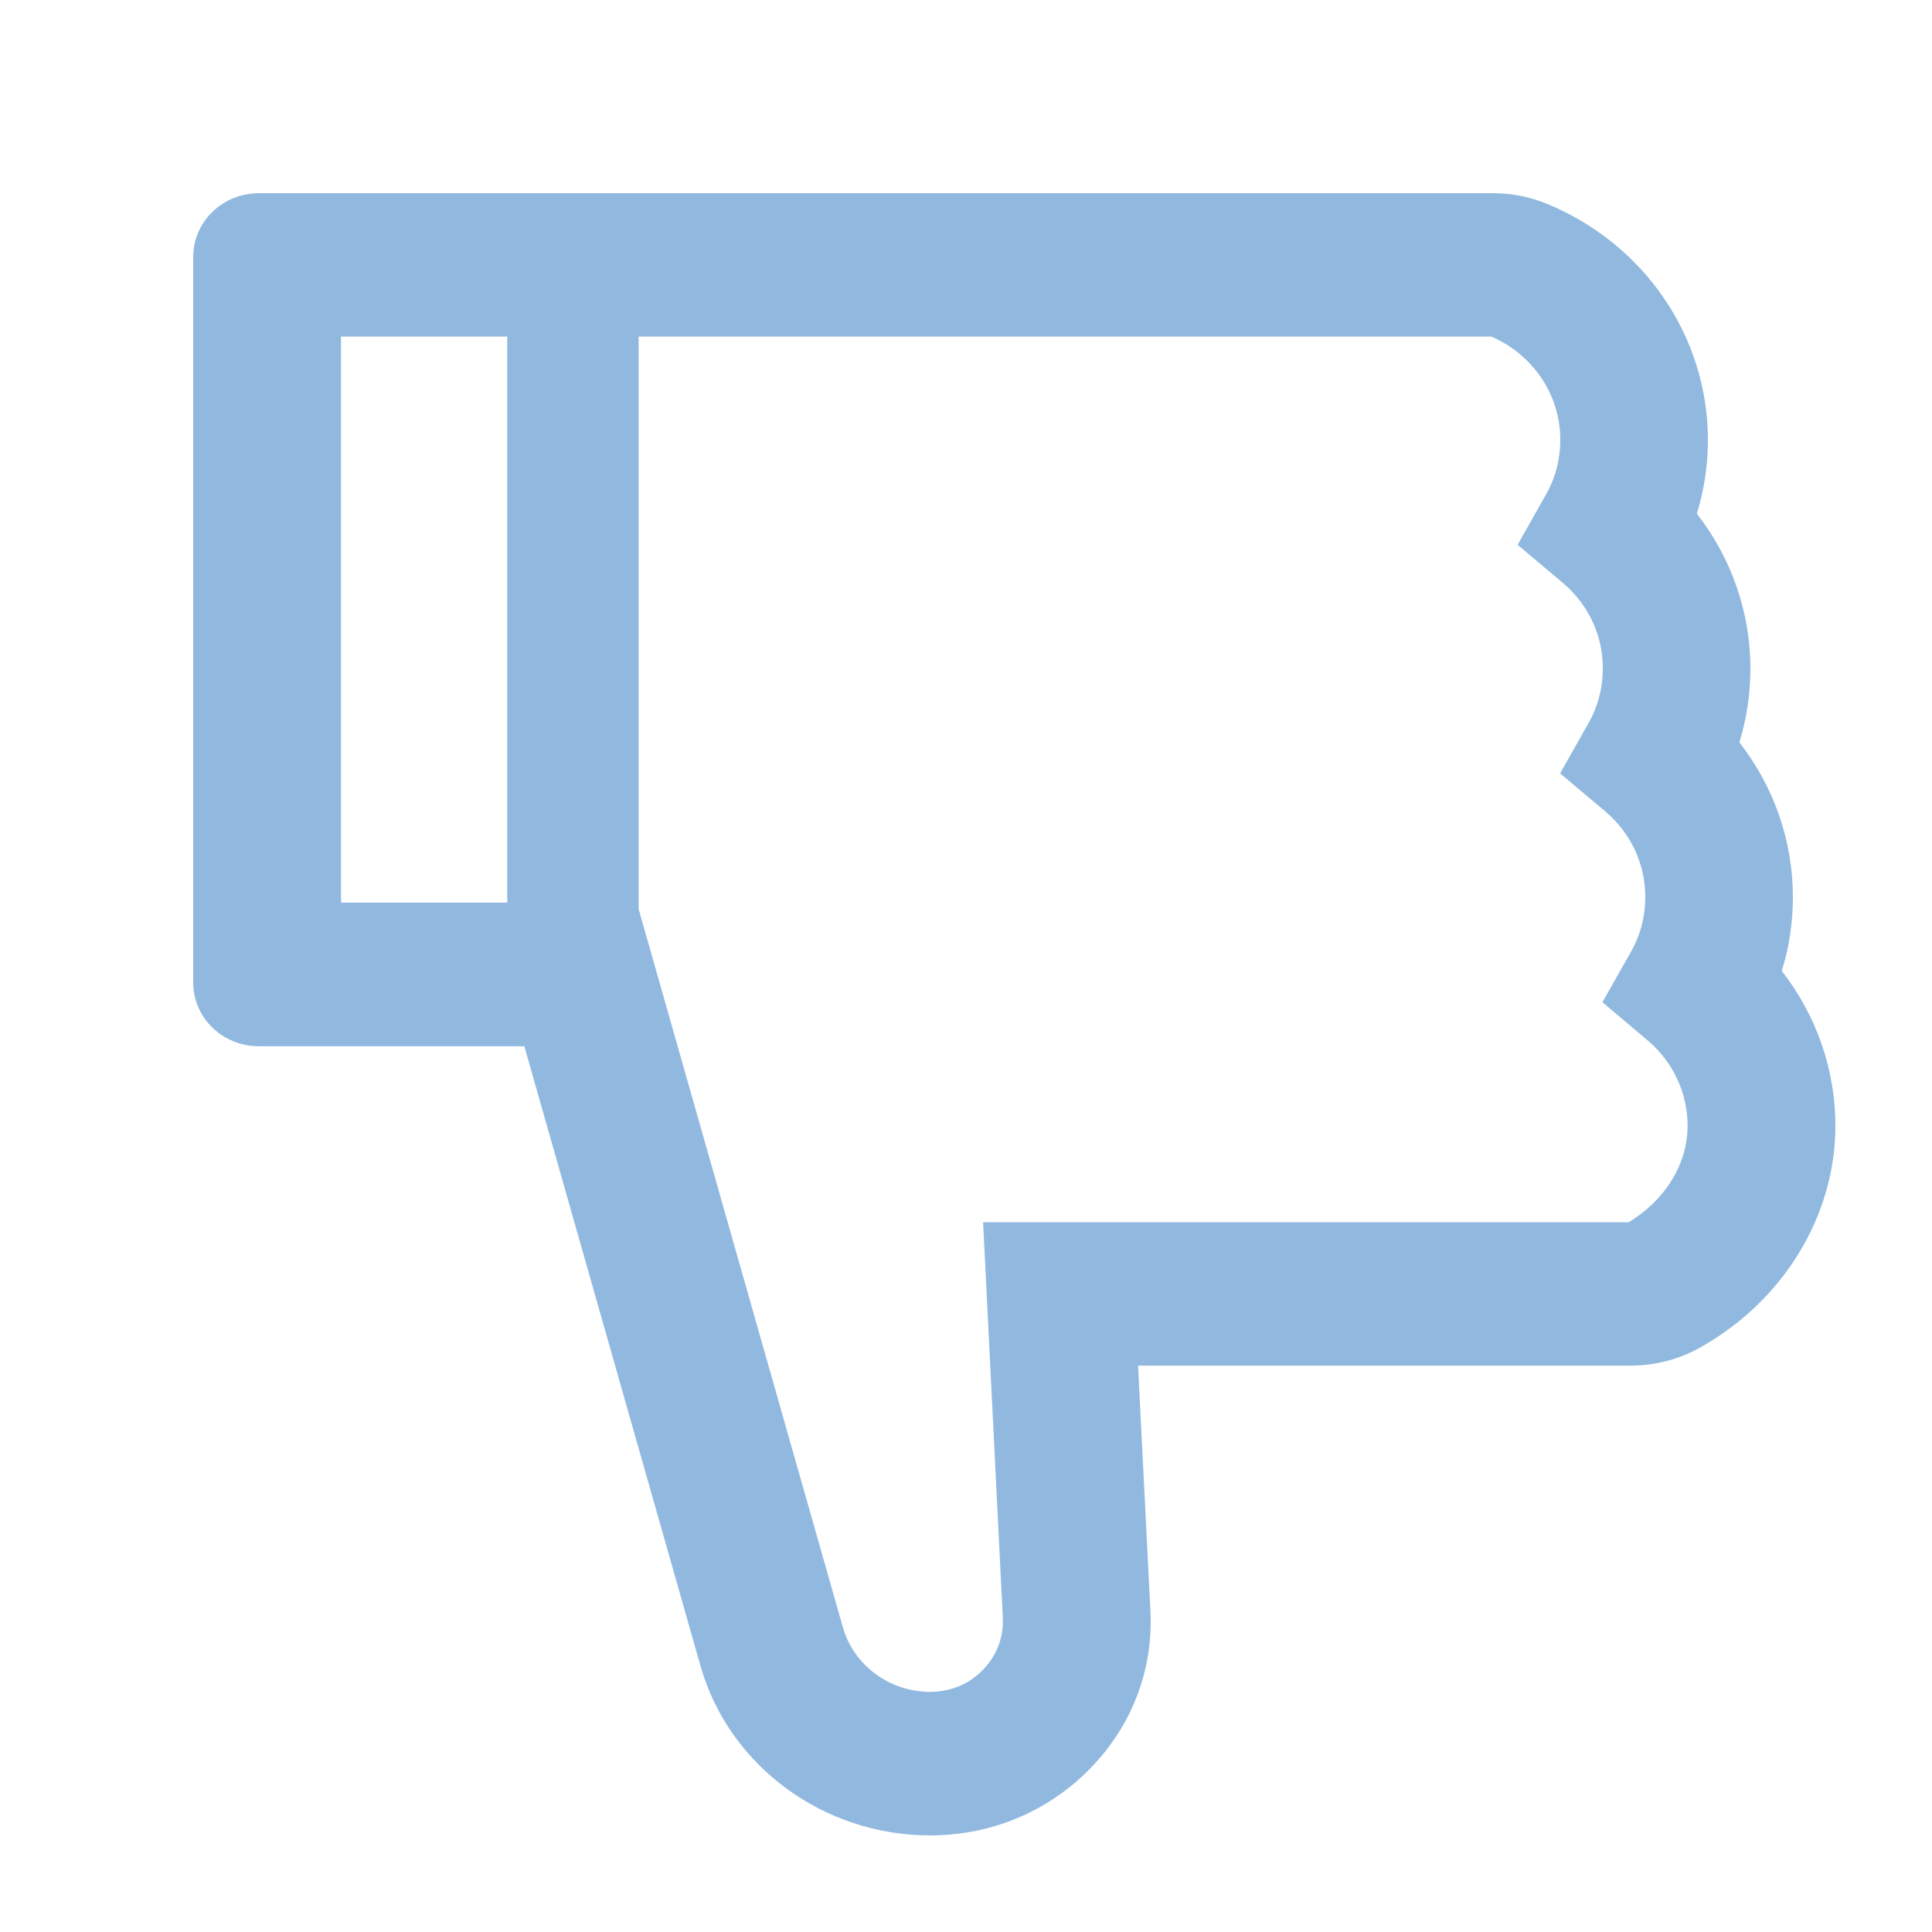<svg width="20" height="20" viewBox="0 0 20 20" fill="none" xmlns="http://www.w3.org/2000/svg">
    <path d="M18.445 10.051C18.522 9.804 18.56 9.548 18.56 9.288C18.56 8.704 18.363 8.143 18.006 7.685C18.082 7.437 18.12 7.181 18.12 6.921C18.12 6.337 17.923 5.776 17.566 5.318C17.642 5.07 17.68 4.814 17.68 4.554C17.68 3.49 17.028 2.53 16.017 2.111C15.839 2.037 15.647 1.999 15.453 2H2.68C2.304 2 2 2.295 2 2.66V10.171C2 10.536 2.304 10.831 2.68 10.831H5.428L7.251 17.244C7.544 18.278 8.522 19 9.627 19C10.258 19 10.846 18.756 11.282 18.311C11.718 17.867 11.941 17.285 11.909 16.672L11.781 14.137H16.879C17.136 14.137 17.387 14.071 17.608 13.945C18.467 13.46 19 12.581 19 11.655C19 11.07 18.802 10.509 18.445 10.051ZM3.53 9.344V3.484H5.251V9.344H3.53ZM16.858 12.653H10.177L10.381 16.747C10.394 16.992 10.281 17.224 10.071 17.376C9.941 17.469 9.782 17.516 9.622 17.514C9.419 17.512 9.221 17.447 9.06 17.326C8.898 17.206 8.781 17.038 8.726 16.848L6.611 9.41V3.484H15.438C15.651 3.576 15.831 3.726 15.958 3.916C16.085 4.105 16.152 4.326 16.152 4.552C16.152 4.753 16.104 4.942 16.006 5.116L15.71 5.64L16.176 6.032C16.307 6.142 16.412 6.278 16.484 6.431C16.556 6.584 16.593 6.751 16.592 6.919C16.592 7.119 16.544 7.309 16.446 7.482L16.15 8.006L16.616 8.398C16.747 8.509 16.852 8.645 16.924 8.798C16.995 8.951 17.032 9.117 17.032 9.286C17.032 9.486 16.983 9.676 16.886 9.849L16.588 10.375L17.053 10.767C17.184 10.877 17.29 11.014 17.361 11.167C17.433 11.32 17.47 11.486 17.47 11.655C17.47 12.049 17.236 12.428 16.858 12.653Z" fill="#91B9E0"/>
</svg>
